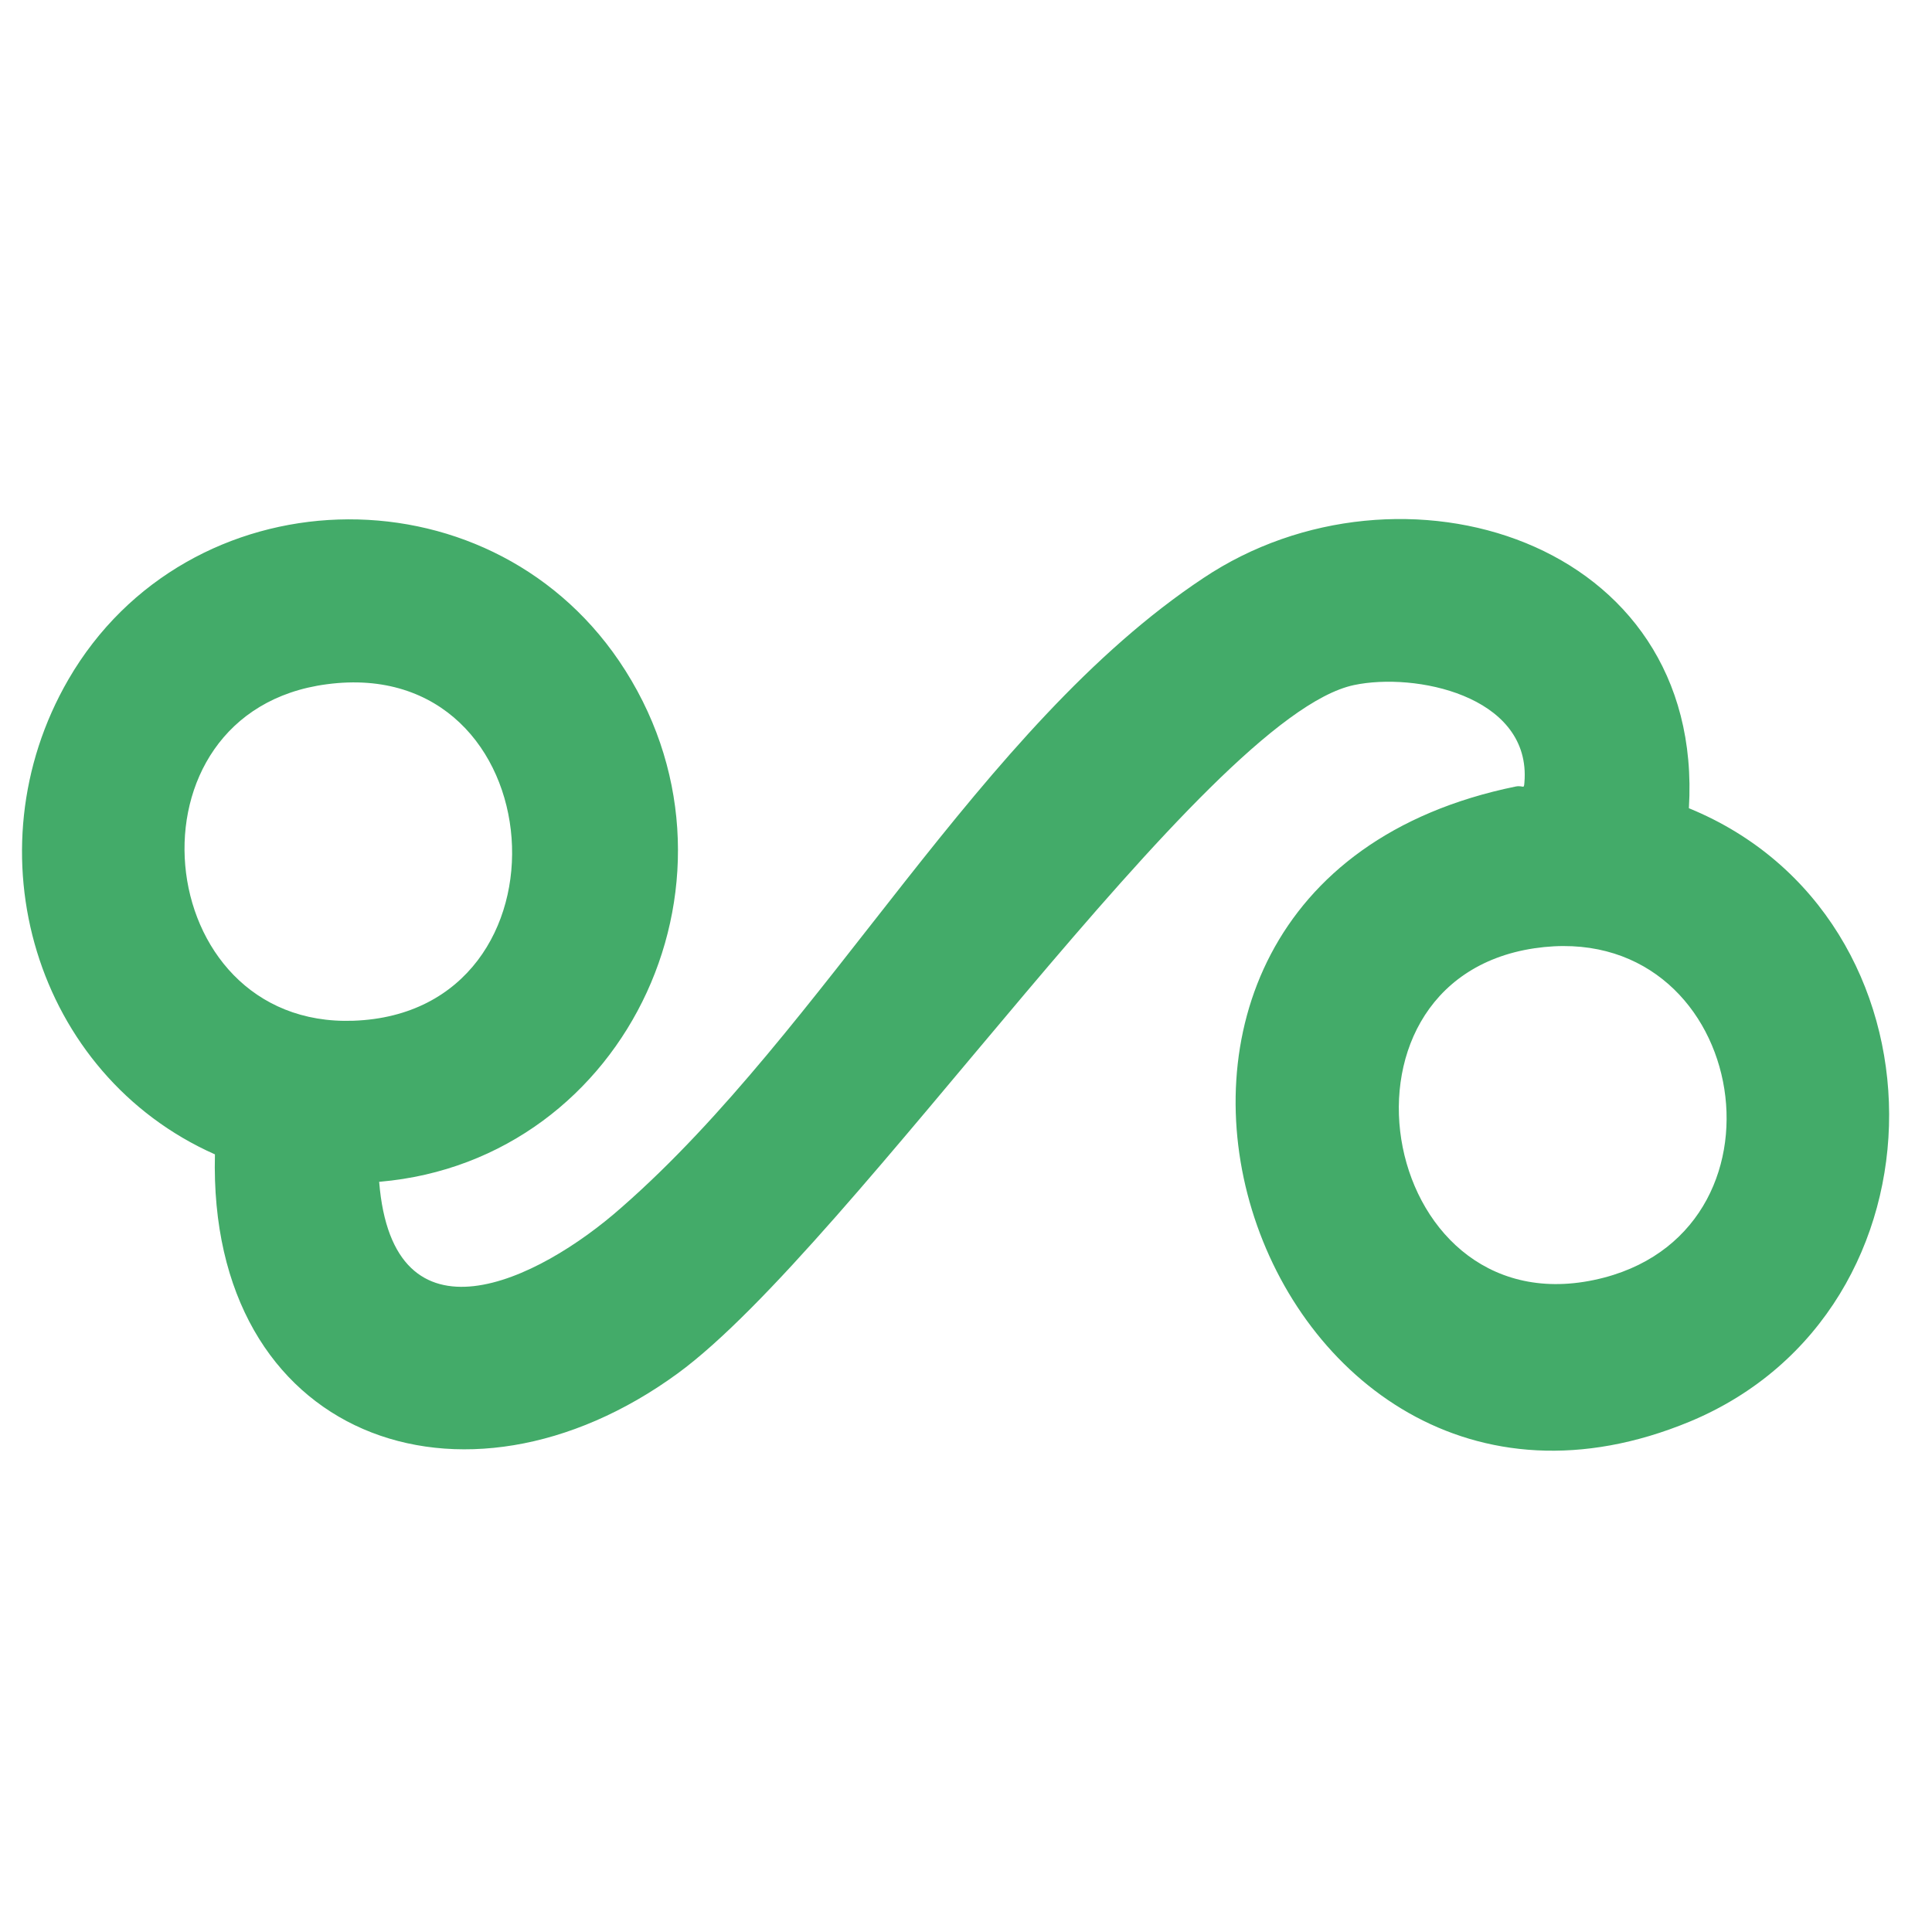 <?xml version="1.0" encoding="UTF-8"?><svg id="Layer_2" xmlns="http://www.w3.org/2000/svg" viewBox="0 0 24 24"><path d="M4.71,14.68c.17,2.11,1.97,1.24,3.01.32,2.54-2.22,4.44-5.97,7.23-7.82,2.44-1.63,6.23-.48,6.03,2.86,3.3,1.35,3.33,6.24.01,7.62-5.41,2.24-8.37-6.62-2.16-7.89.11-.02.1.06.11-.1.04-1.03-1.36-1.32-2.12-1.16-1.85.39-6.24,6.97-8.4,8.55-2.67,1.95-5.84.8-5.75-2.72-2.23-.99-3.06-3.76-1.82-5.9,1.48-2.55,5.18-2.67,6.84-.23,1.78,2.62.13,6.2-2.97,6.47ZM4.06,8.5c-2.59.34-2.21,4.27.33,4.18,2.83-.1,2.52-4.56-.33-4.18ZM19.06,11.78c-2.74.41-1.91,4.82.87,4.09,2.46-.65,1.76-4.48-.87-4.09Z" fill="#43ab69"/></svg>